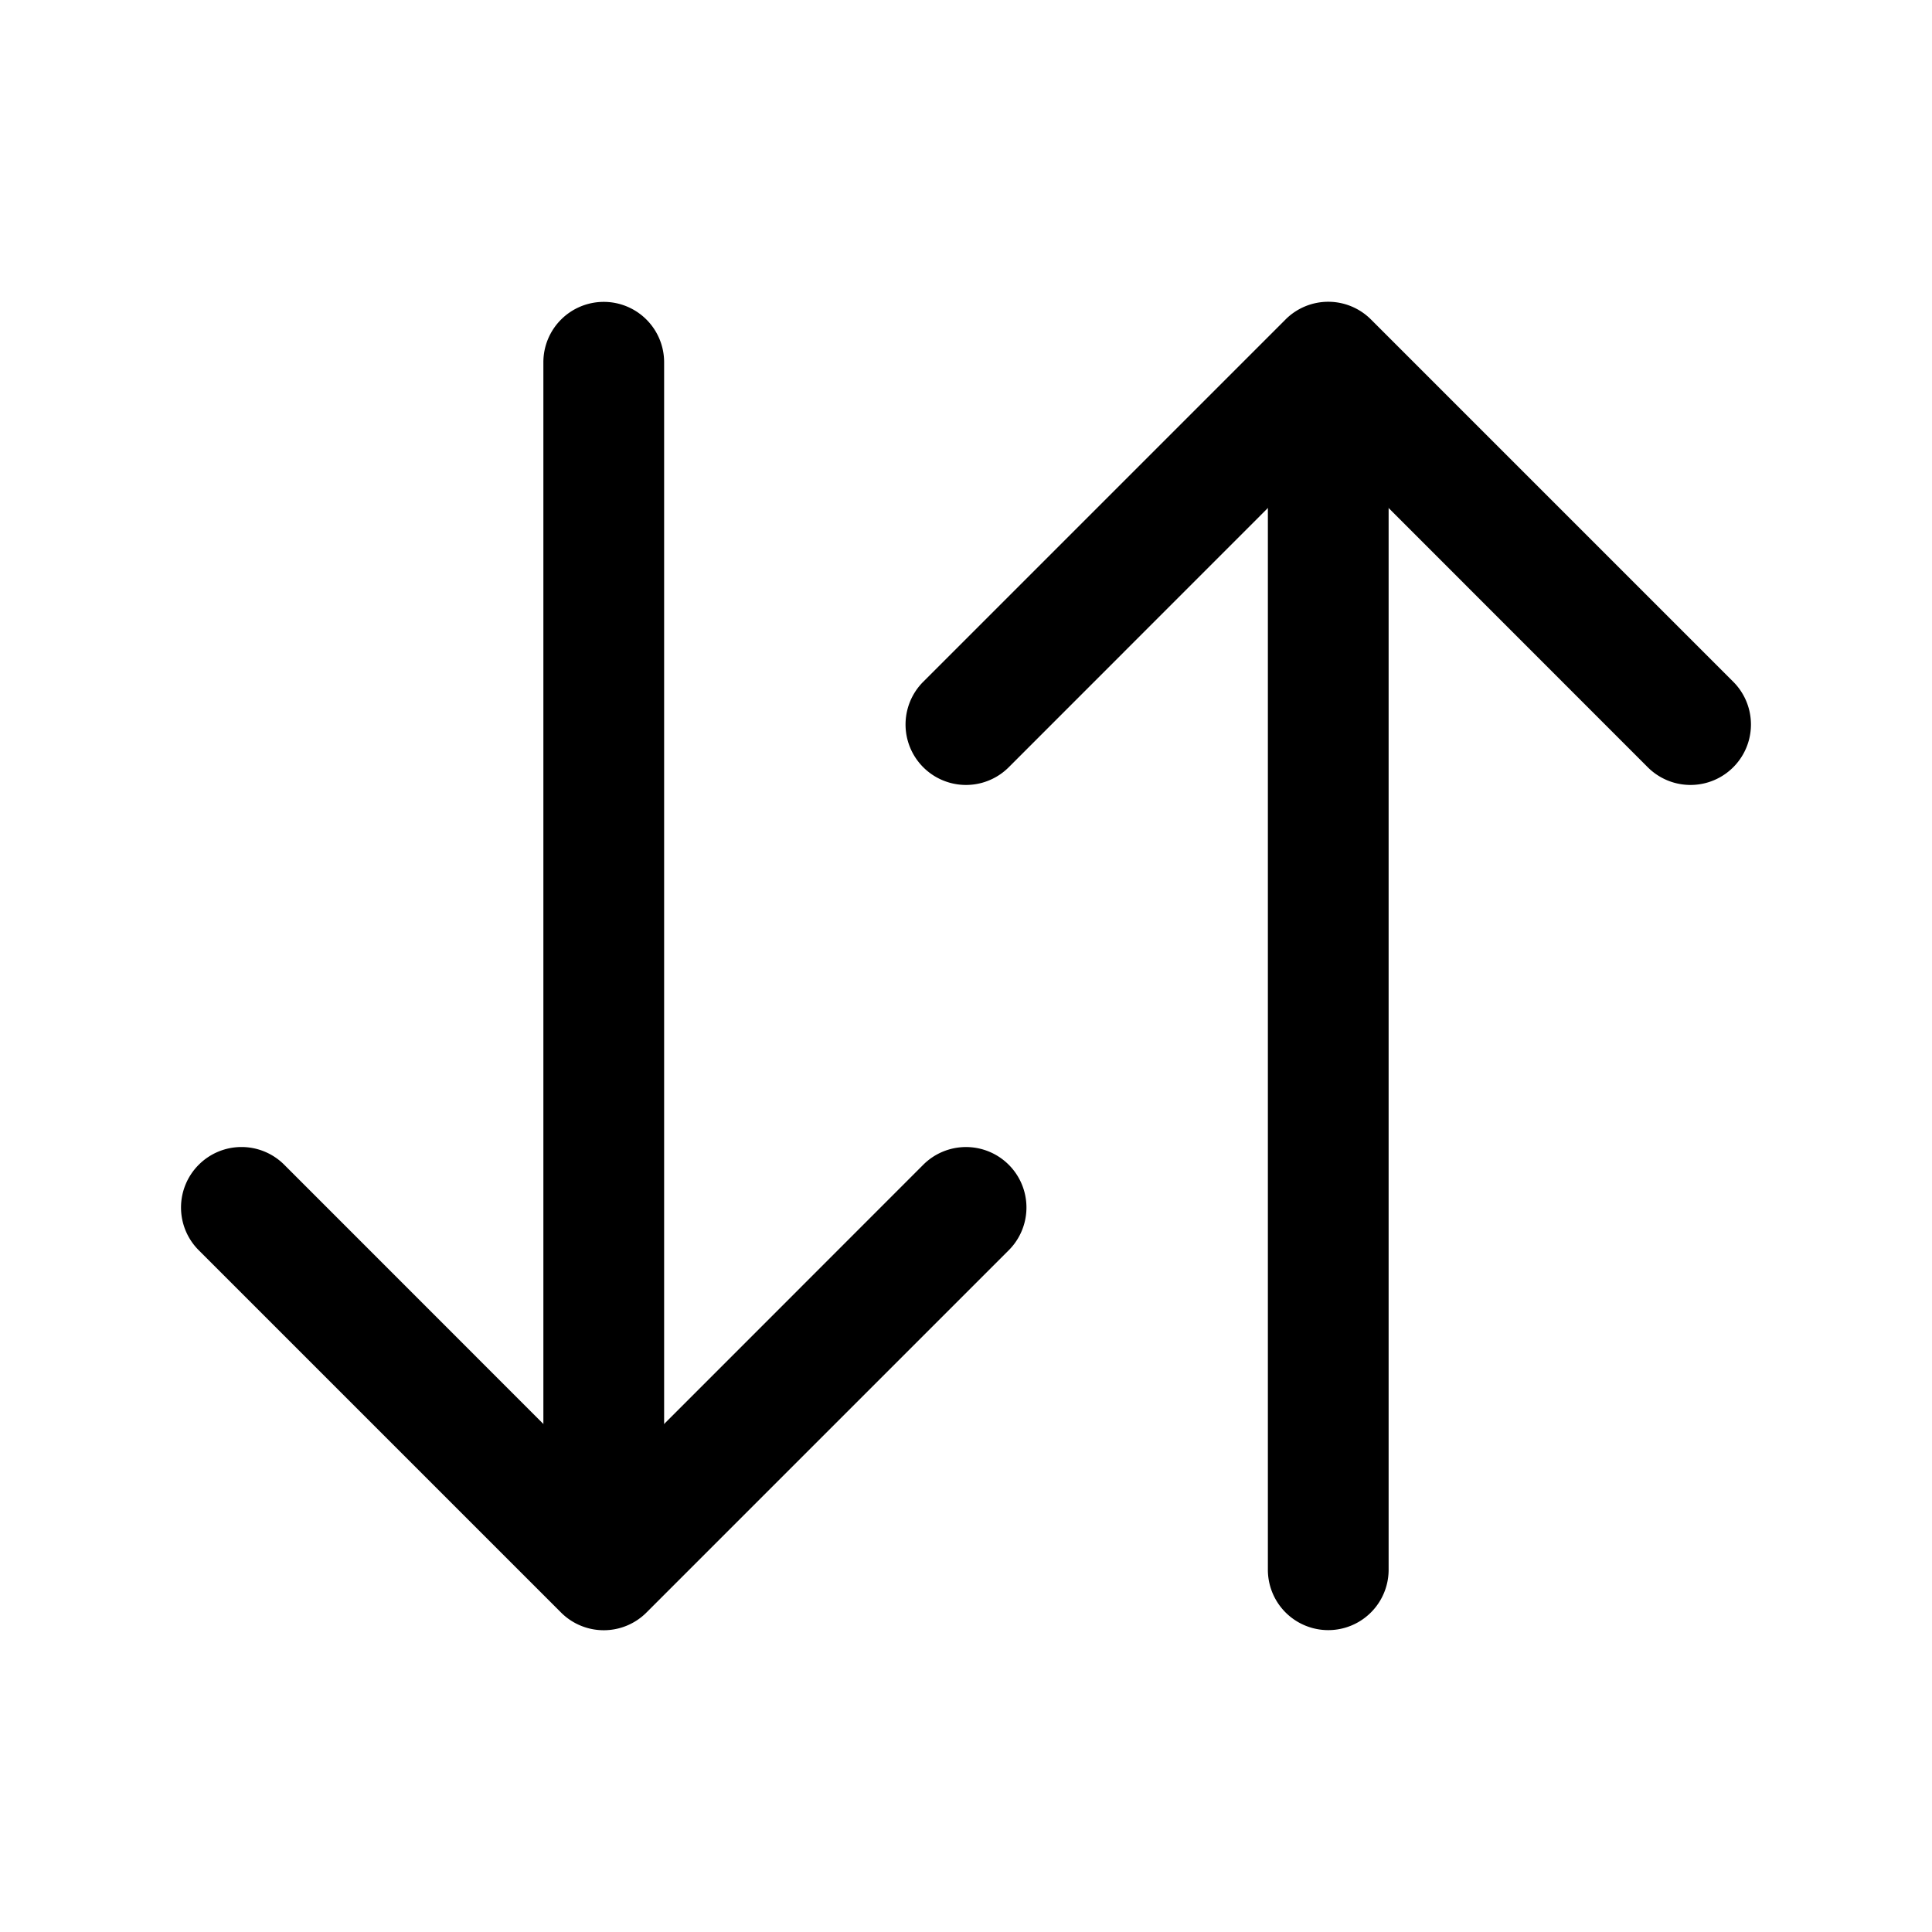 <svg width="1em" height="1em" viewBox="0 0 16 16" class="bi bi-arrow-down-up" fill="currentColor" xmlns="http://www.w3.org/2000/svg">
  <path fill-rule="evenodd" d="M11 3.5a.5.5 0 0 1 .5.5v9a.5.5 0 0 1-1 0V4a.5.5 0 0 1 .5-.5z"/>
  <path fill-rule="evenodd" d="M10.646 2.646a.5.5 0 0 1 .708 0l3 3a.5.5 0 0 1-.708.708L11 3.707 8.354 6.354a.5.5 0 1 1-.708-.708l3-3zm-9 7a.5.5 0 0 1 .708 0L5 12.293l2.646-2.647a.5.5 0 1 1 .708.708l-3 3a.5.5 0 0 1-.708 0l-3-3a.5.5 0 0 1 0-.708z"/>
  <path fill-rule="evenodd" d="M5 2.5a.5.5 0 0 1 .5.5v9a.5.5 0 0 1-1 0V3a.5.5 0 0 1 .5-.5z"/>
</svg>